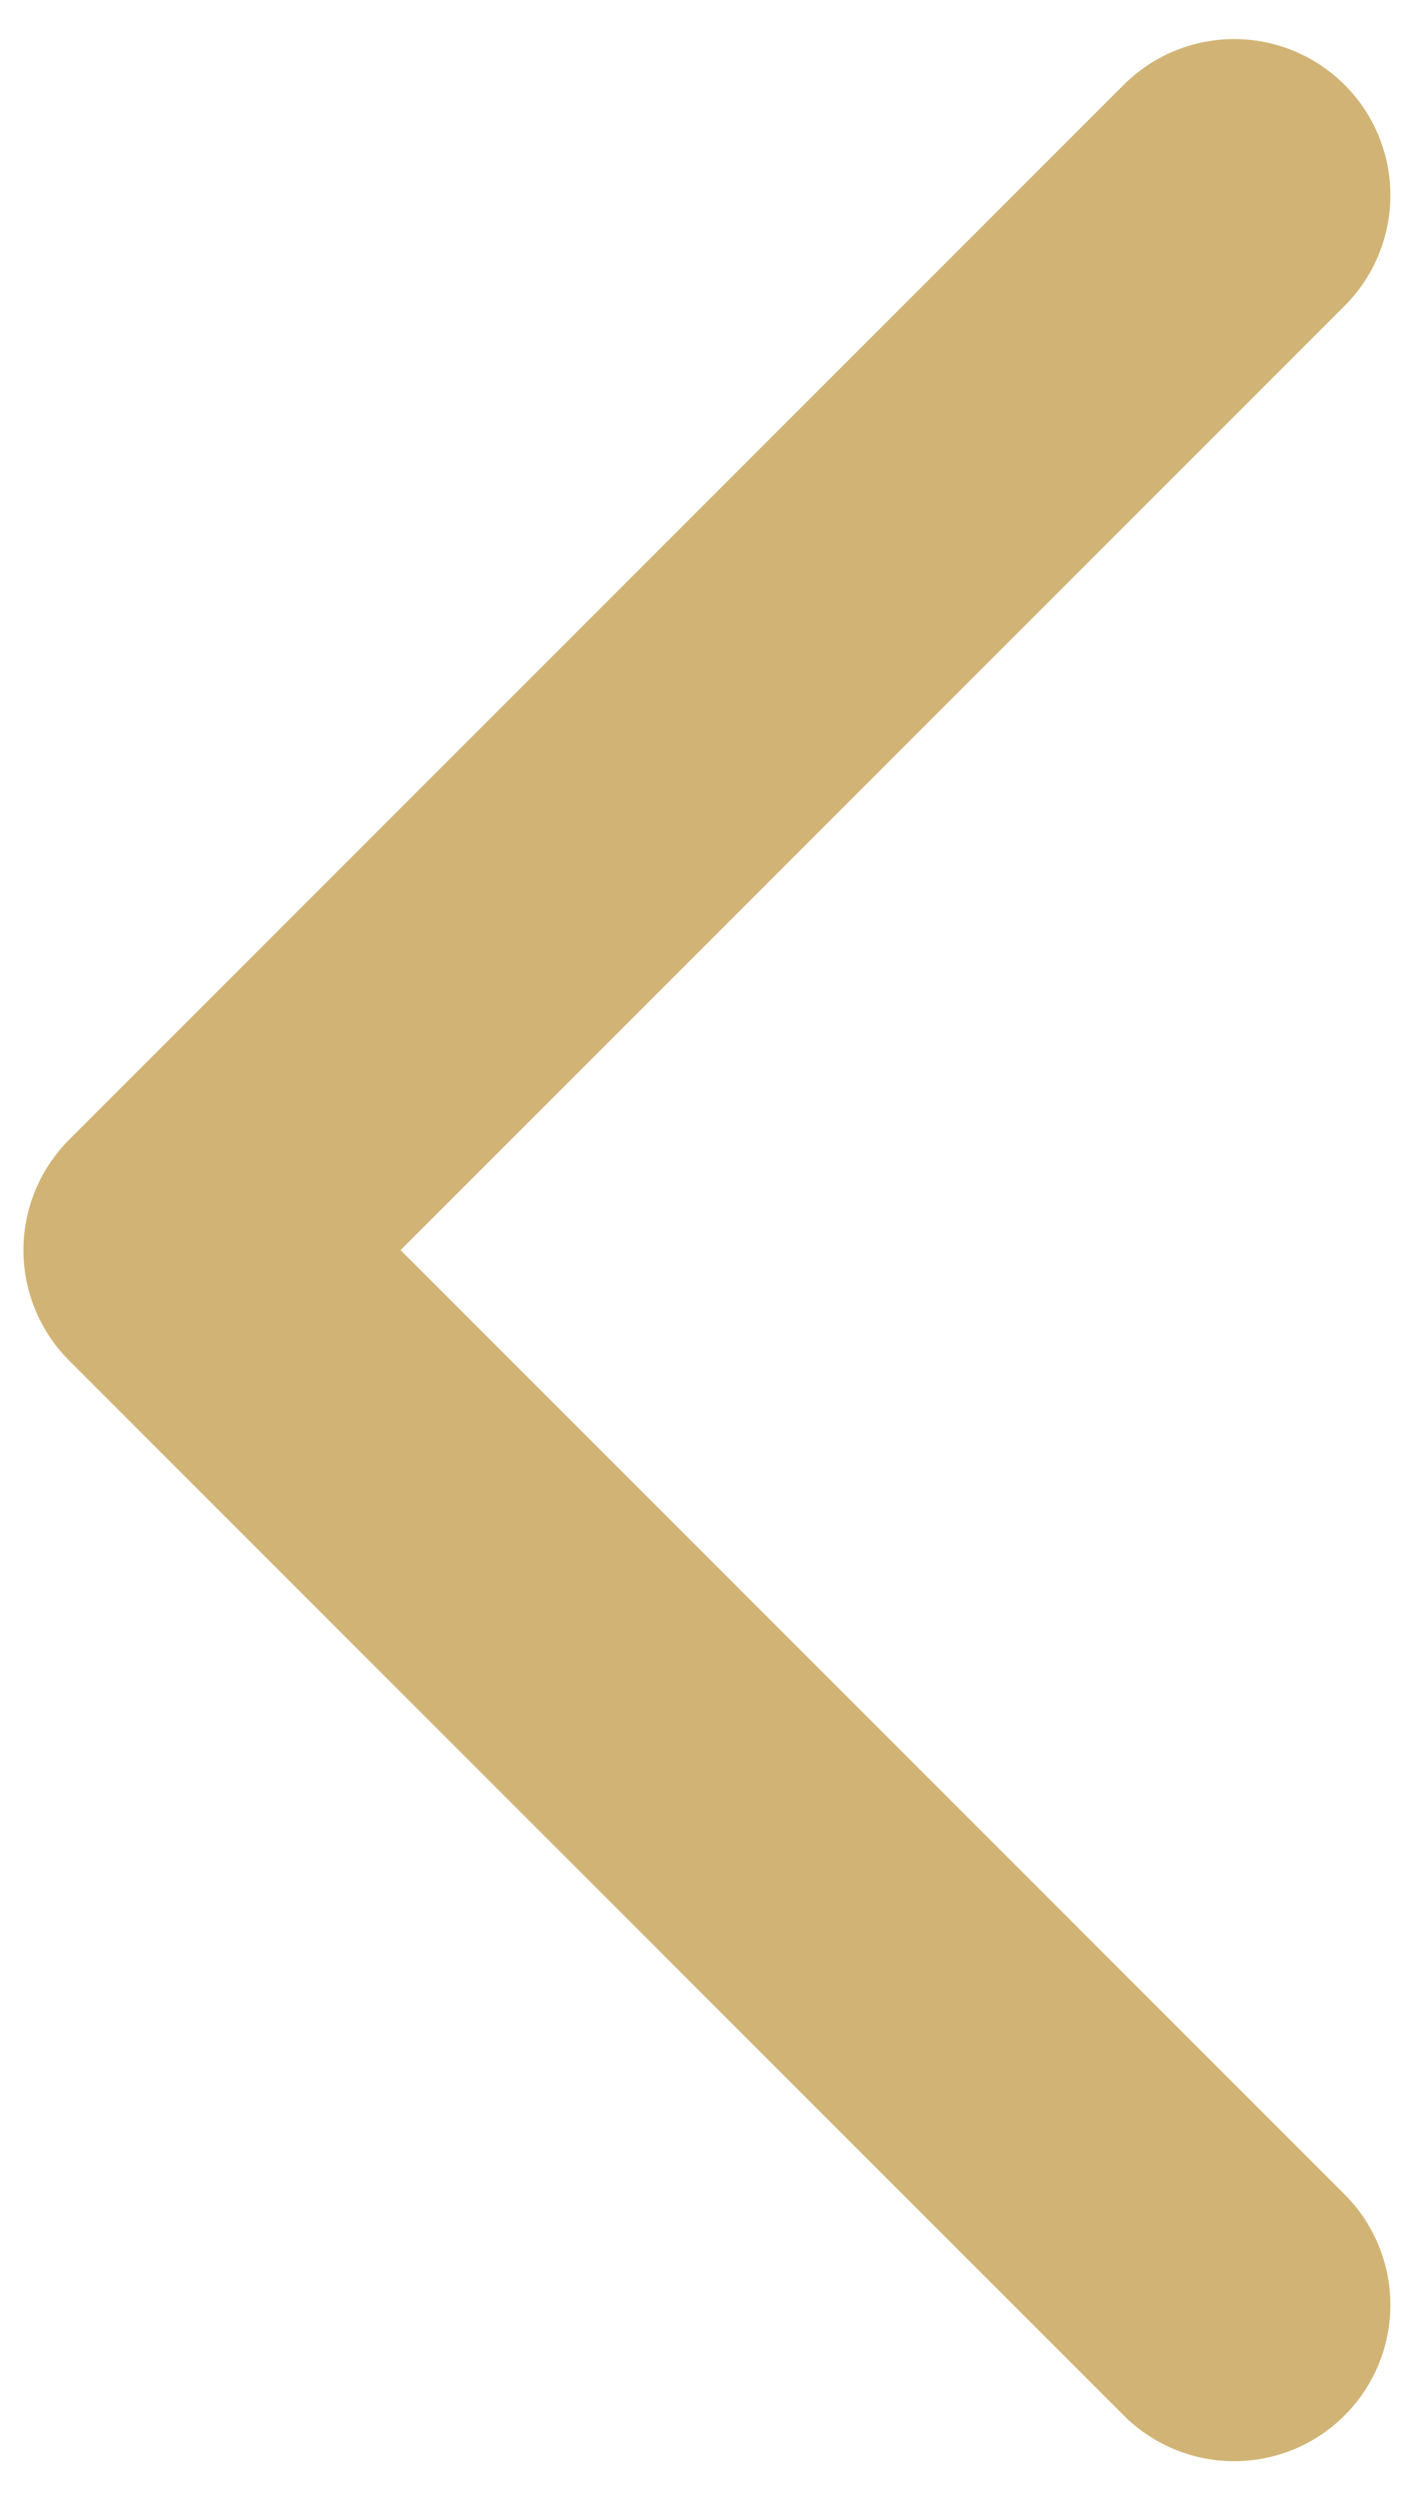 <?xml version="1.0" encoding="utf-8"?>
<!-- Generator: Adobe Illustrator 22.0.0, SVG Export Plug-In . SVG Version: 6.00 Build 0)  -->
<svg version="1.1" id="Layer_1" xmlns="http://www.w3.org/2000/svg" xmlns:xlink="http://www.w3.org/1999/xlink" x="0px" y="0px"
	 viewBox="0 0 18 32" style="enable-background:new 0 0 18 32;" xml:space="preserve">
<style type="text/css">
	.st0{fill:none;stroke:#D1B475;stroke-width:4;stroke-linecap:round;stroke-linejoin:round;}
</style>
<path class="st0" d="M15.8,2.5L2.3,16l13.5,13.5"/>
</svg>
